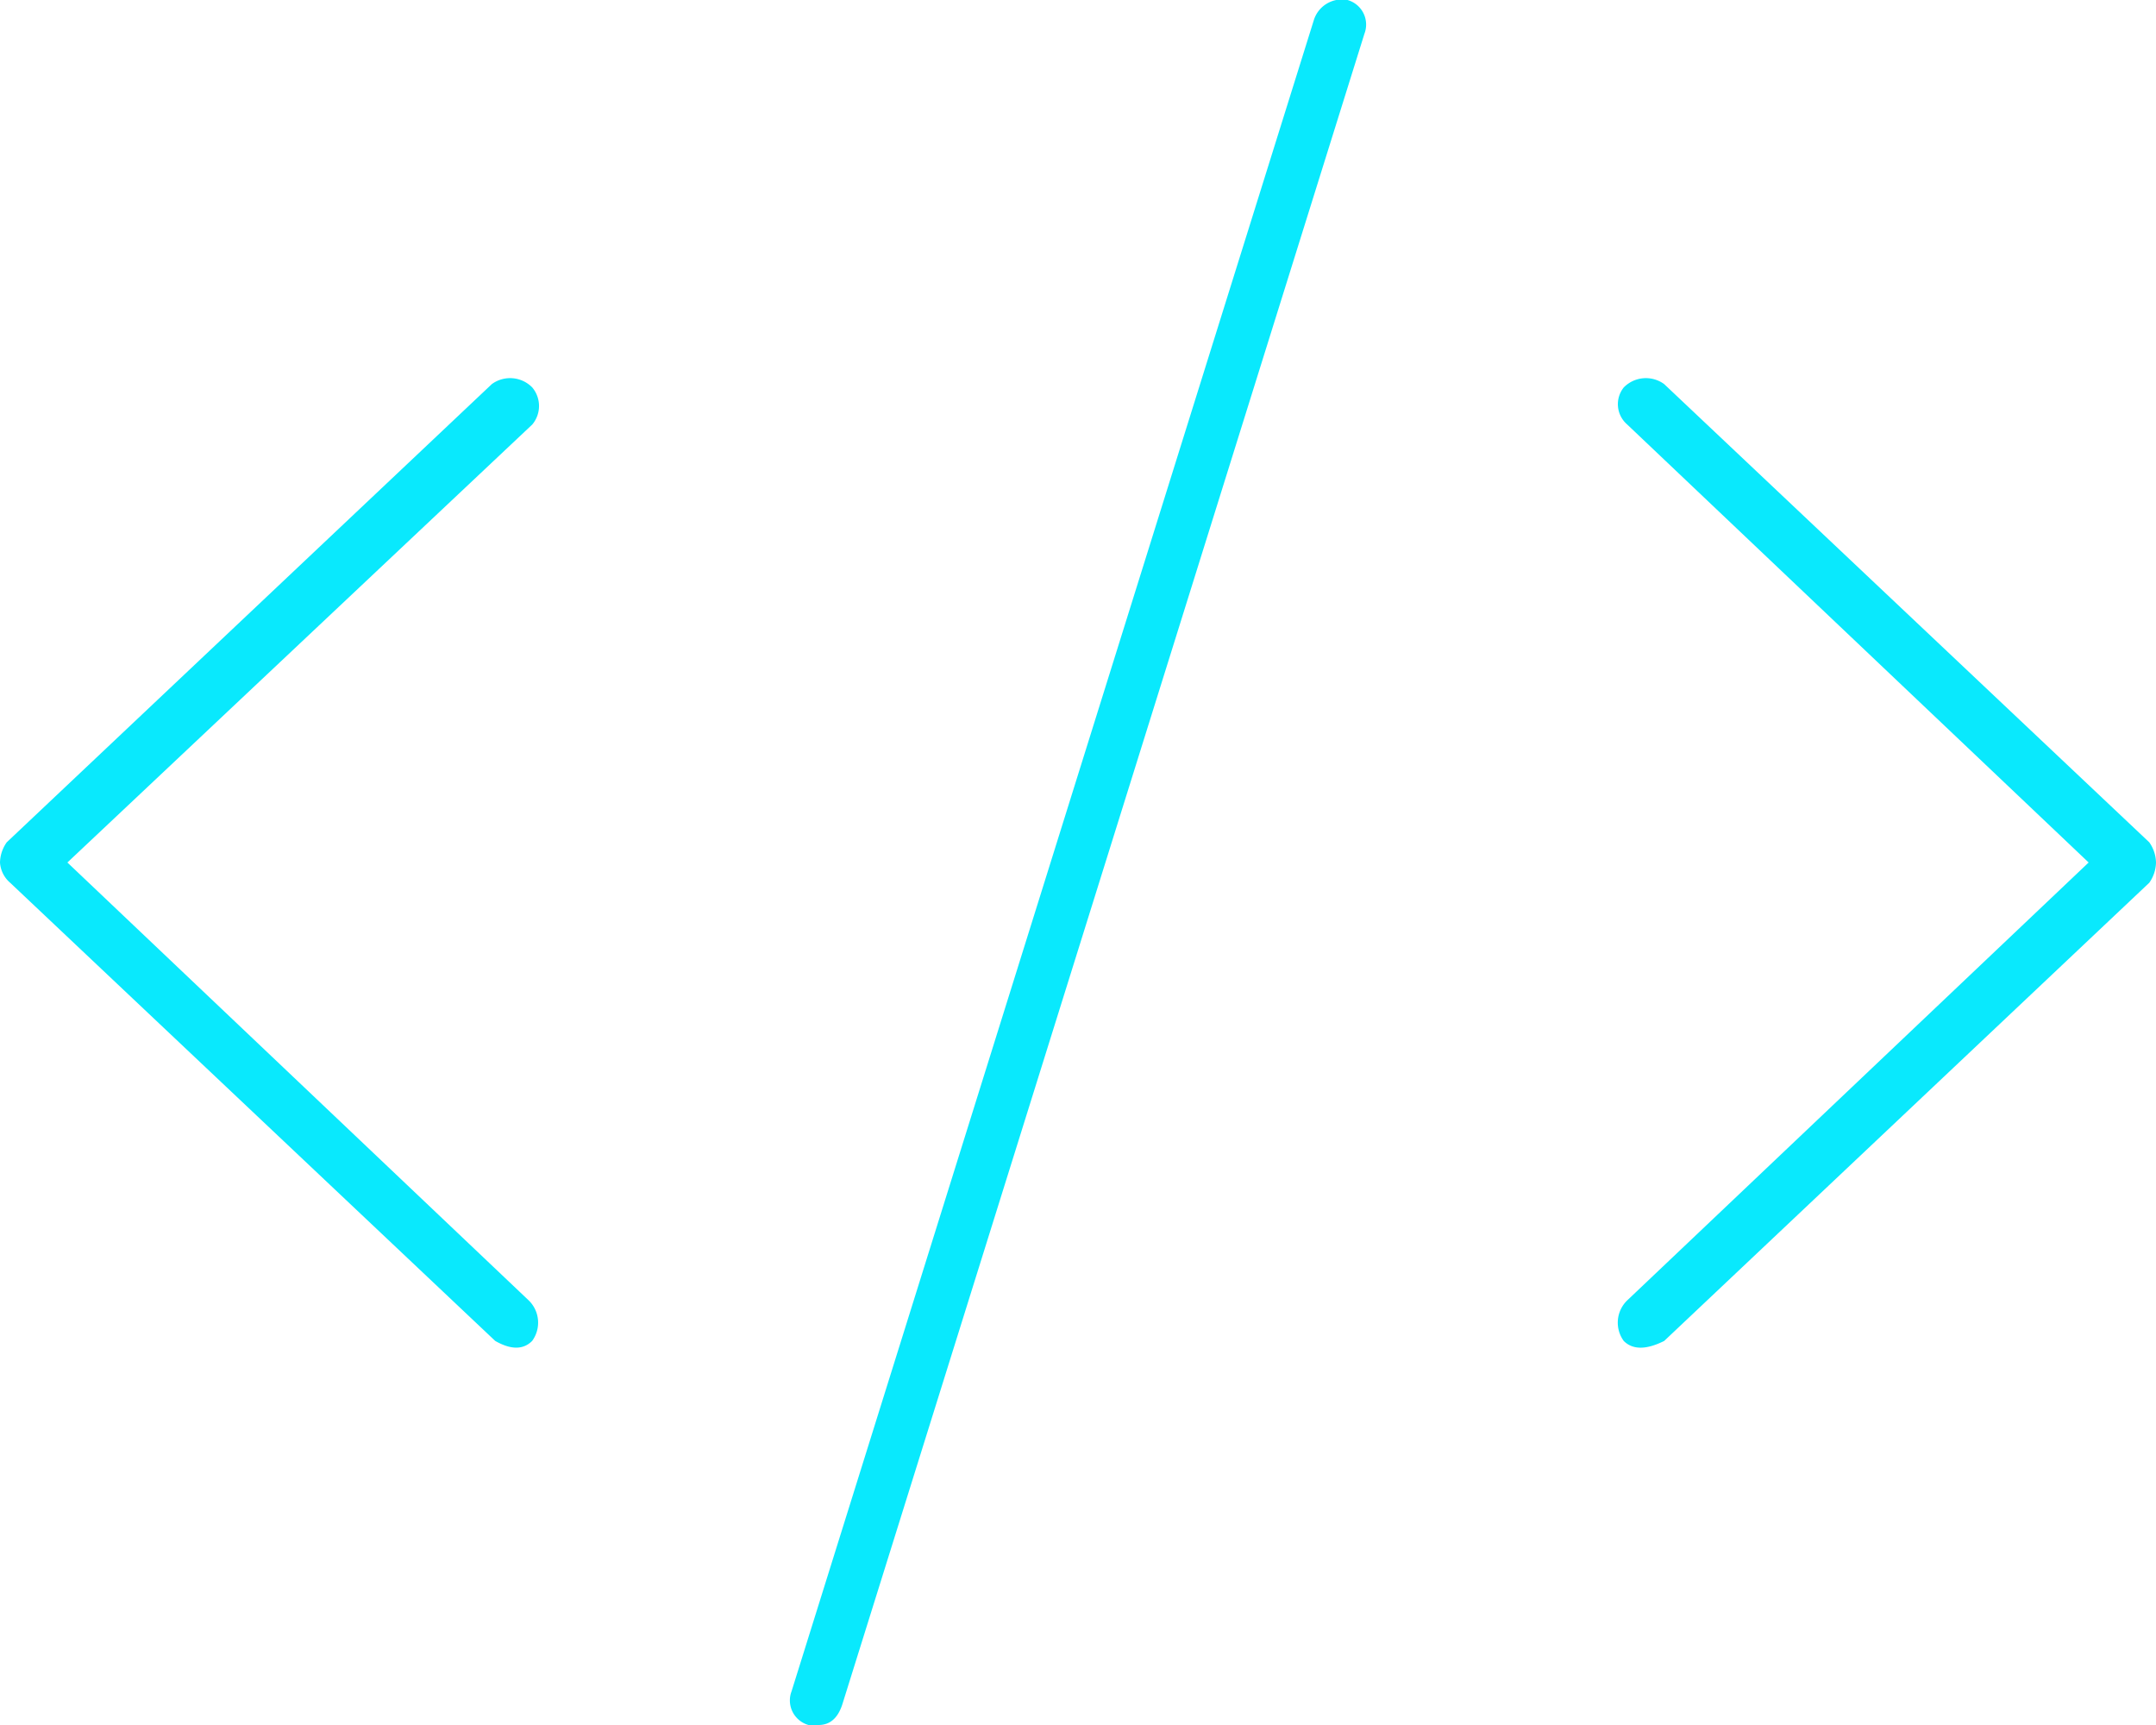 <svg xmlns="http://www.w3.org/2000/svg" xmlns:xlink="http://www.w3.org/1999/xlink" width="70" height="56" viewBox="0 0 70 56">
  <defs>
    <clipPath id="clip-path">
      <rect id="Rectangle_39" data-name="Rectangle 39" width="70" height="56" transform="translate(999 1617)" fill="#fff" stroke="#707070" stroke-width="1"/>
    </clipPath>
  </defs>
  <g id="software" transform="translate(-999 -1617)" clip-path="url(#clip-path)">
    <path id="Path_14259" data-name="Path 14259" d="M-17.719-36.422a1.006,1.006,0,0,0-1.312-.109l-15.75,14.875A1.176,1.176,0,0,0-35-21a.945.945,0,0,0,.328.656l15.75,14.875q.766.437,1.2,0a1.006,1.006,0,0,0-.109-1.312L-32.812-21l15.094-14.219A.935.935,0,0,0-17.719-36.422Zm52.5,14.766L19.031-36.531a1.006,1.006,0,0,0-1.312.109.87.87,0,0,0,.109,1.2L32.813-21,17.828-6.781a1.006,1.006,0,0,0-.109,1.313q.437.437,1.313,0l15.75-14.875A1.176,1.176,0,0,0,35-21,1.176,1.176,0,0,0,34.781-21.656ZM8.75-49a.955.955,0,0,0-1.094.656L-9.3,5.906A.829.829,0,0,0-8.75,7h.328q.547,0,.766-.656L9.3-47.906A.829.829,0,0,0,8.75-49Z" transform="translate(1034 1666)" fill="#09e9fd"/>
  </g>
</svg>
